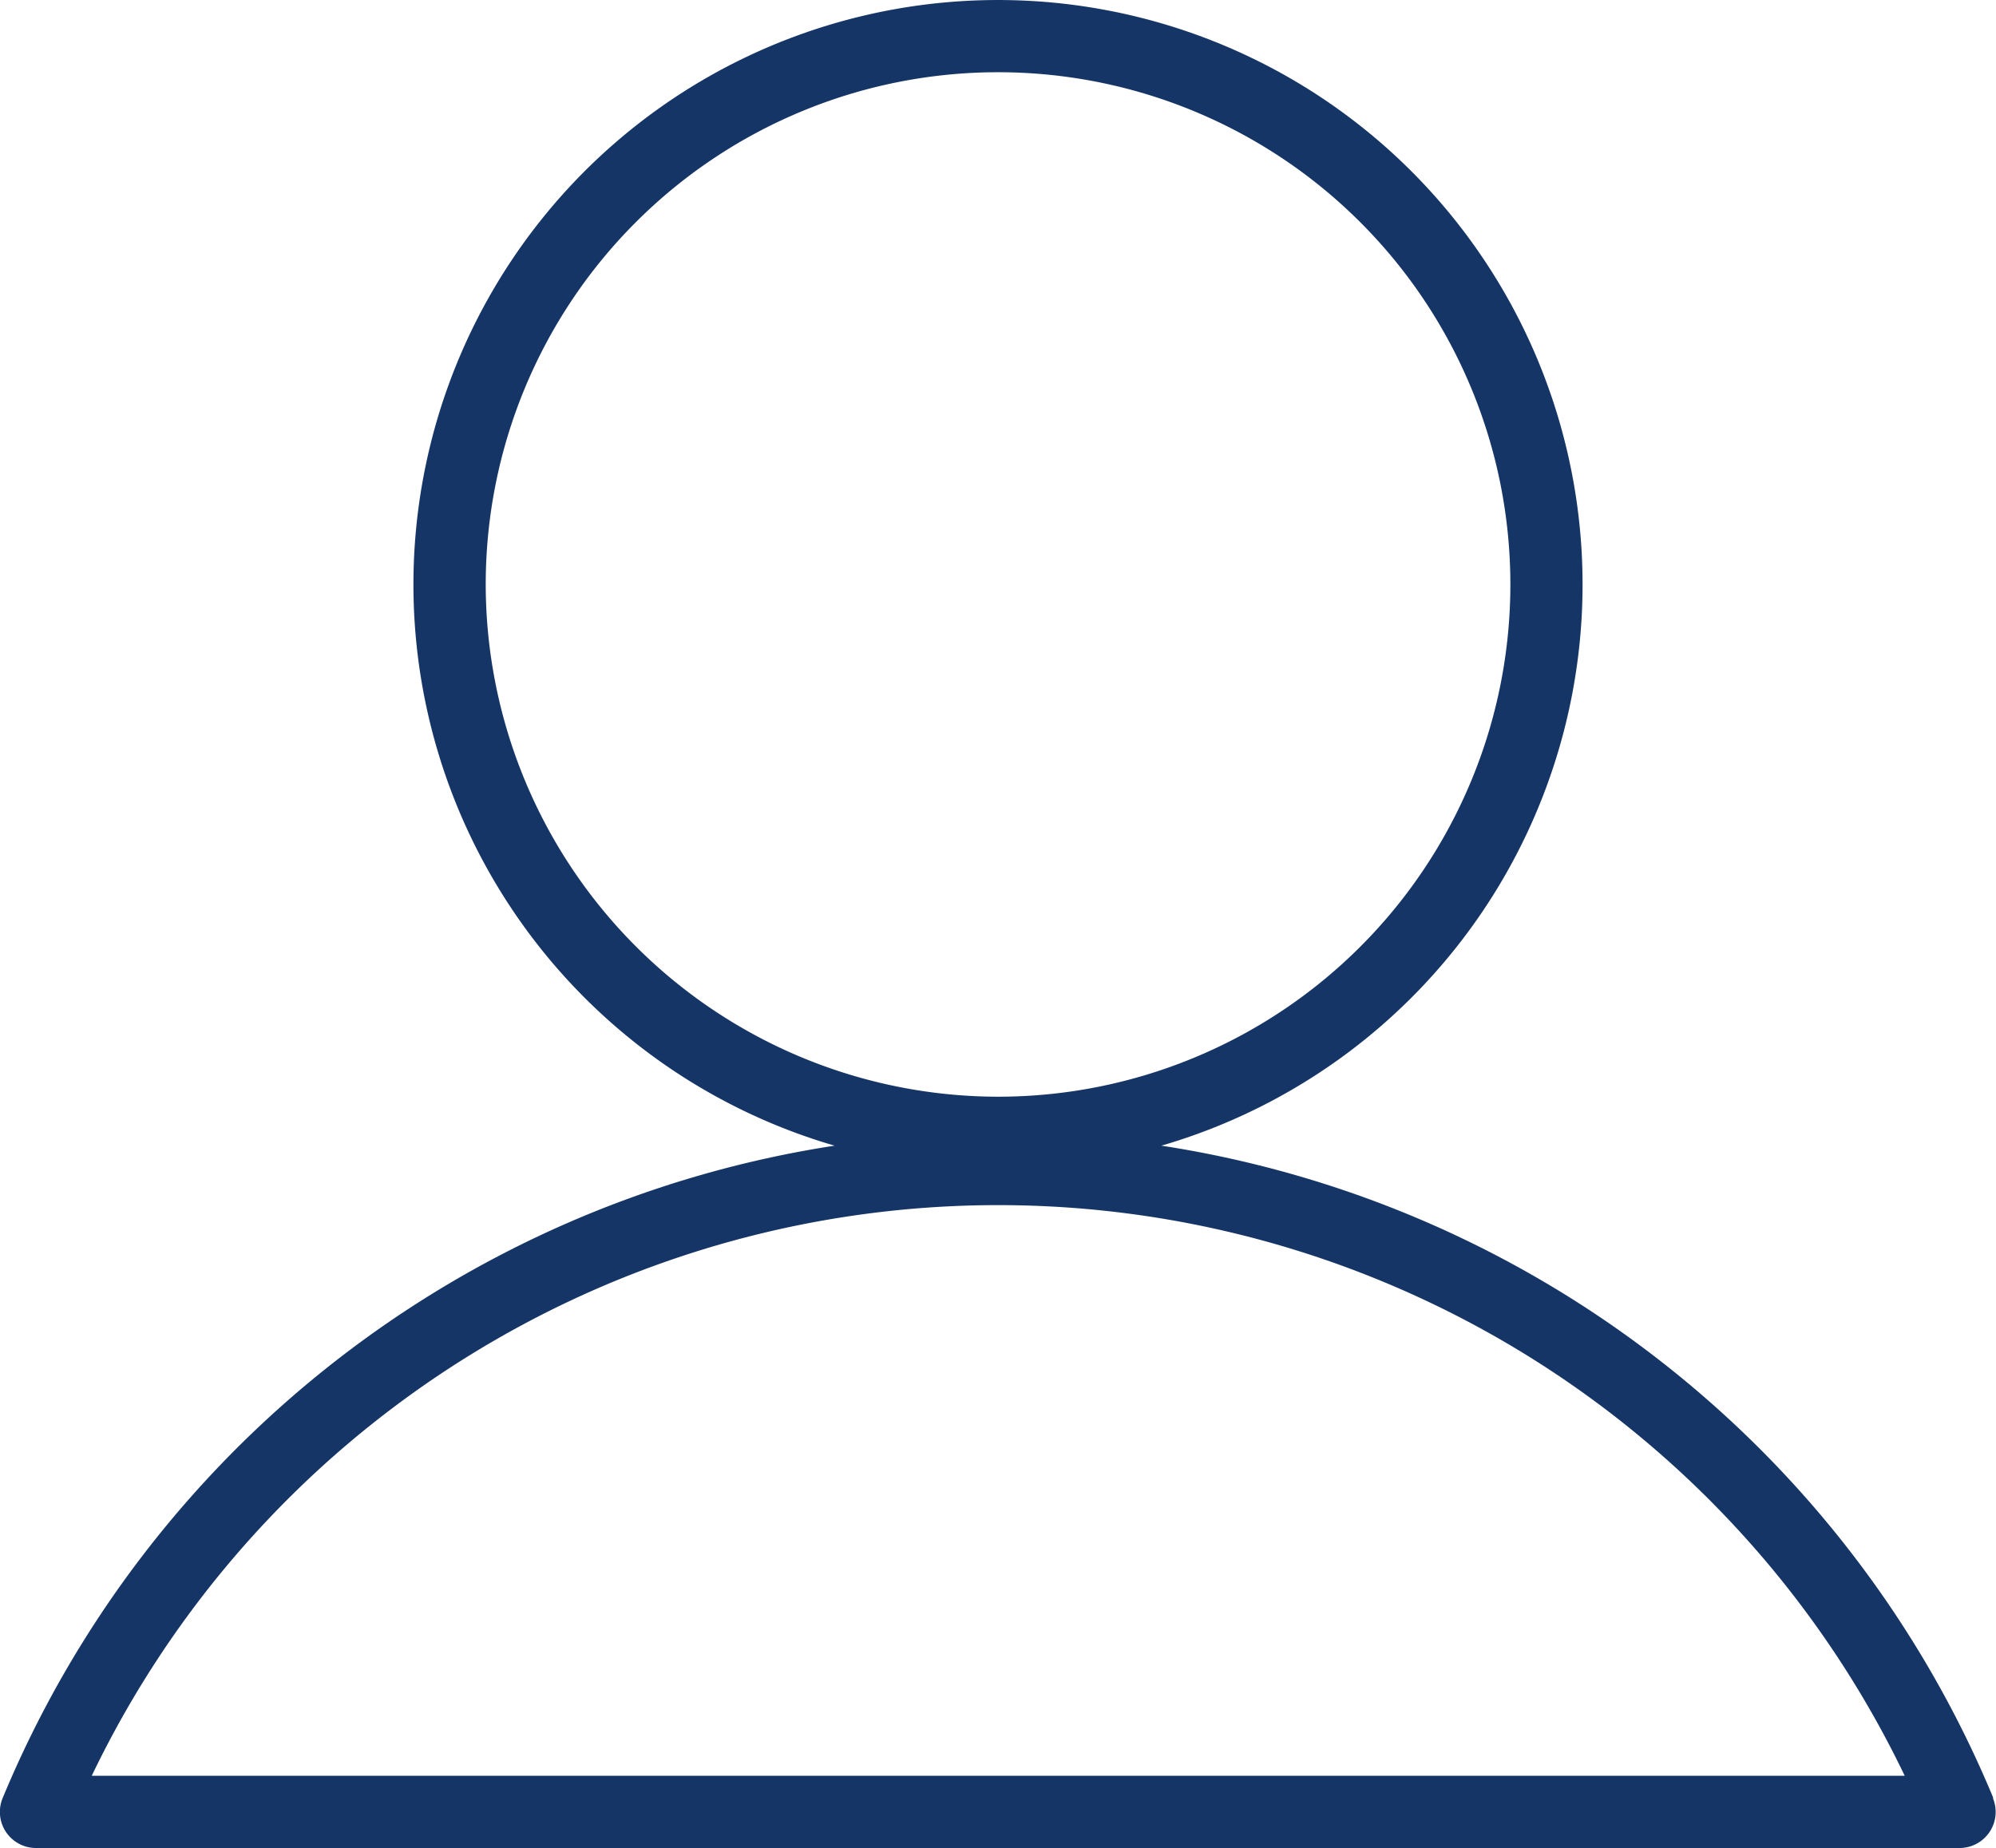 <svg xmlns="http://www.w3.org/2000/svg" width="21.689" height="20.084" viewBox="0 0 21.689 20.084">
  <path id="Path_2909" data-name="Path 2909" d="M1284.146,1447.477a11.713,11.713,0,0,0-9.04-7.09,6.352,6.352,0,1,0-3.551,0,11.713,11.713,0,0,0-9.04,7.09.392.392,0,0,0,.363.543h20.9a.392.392,0,0,0,.363-.543Zm-16.382-13.189a5.567,5.567,0,1,1,5.567,5.567A5.574,5.574,0,0,1,1267.764,1434.287Zm-4.281,12.947a10.923,10.923,0,0,1,19.7,0Z" transform="translate(-1262.486 -1427.936)" fill="#163567"/>
</svg>
